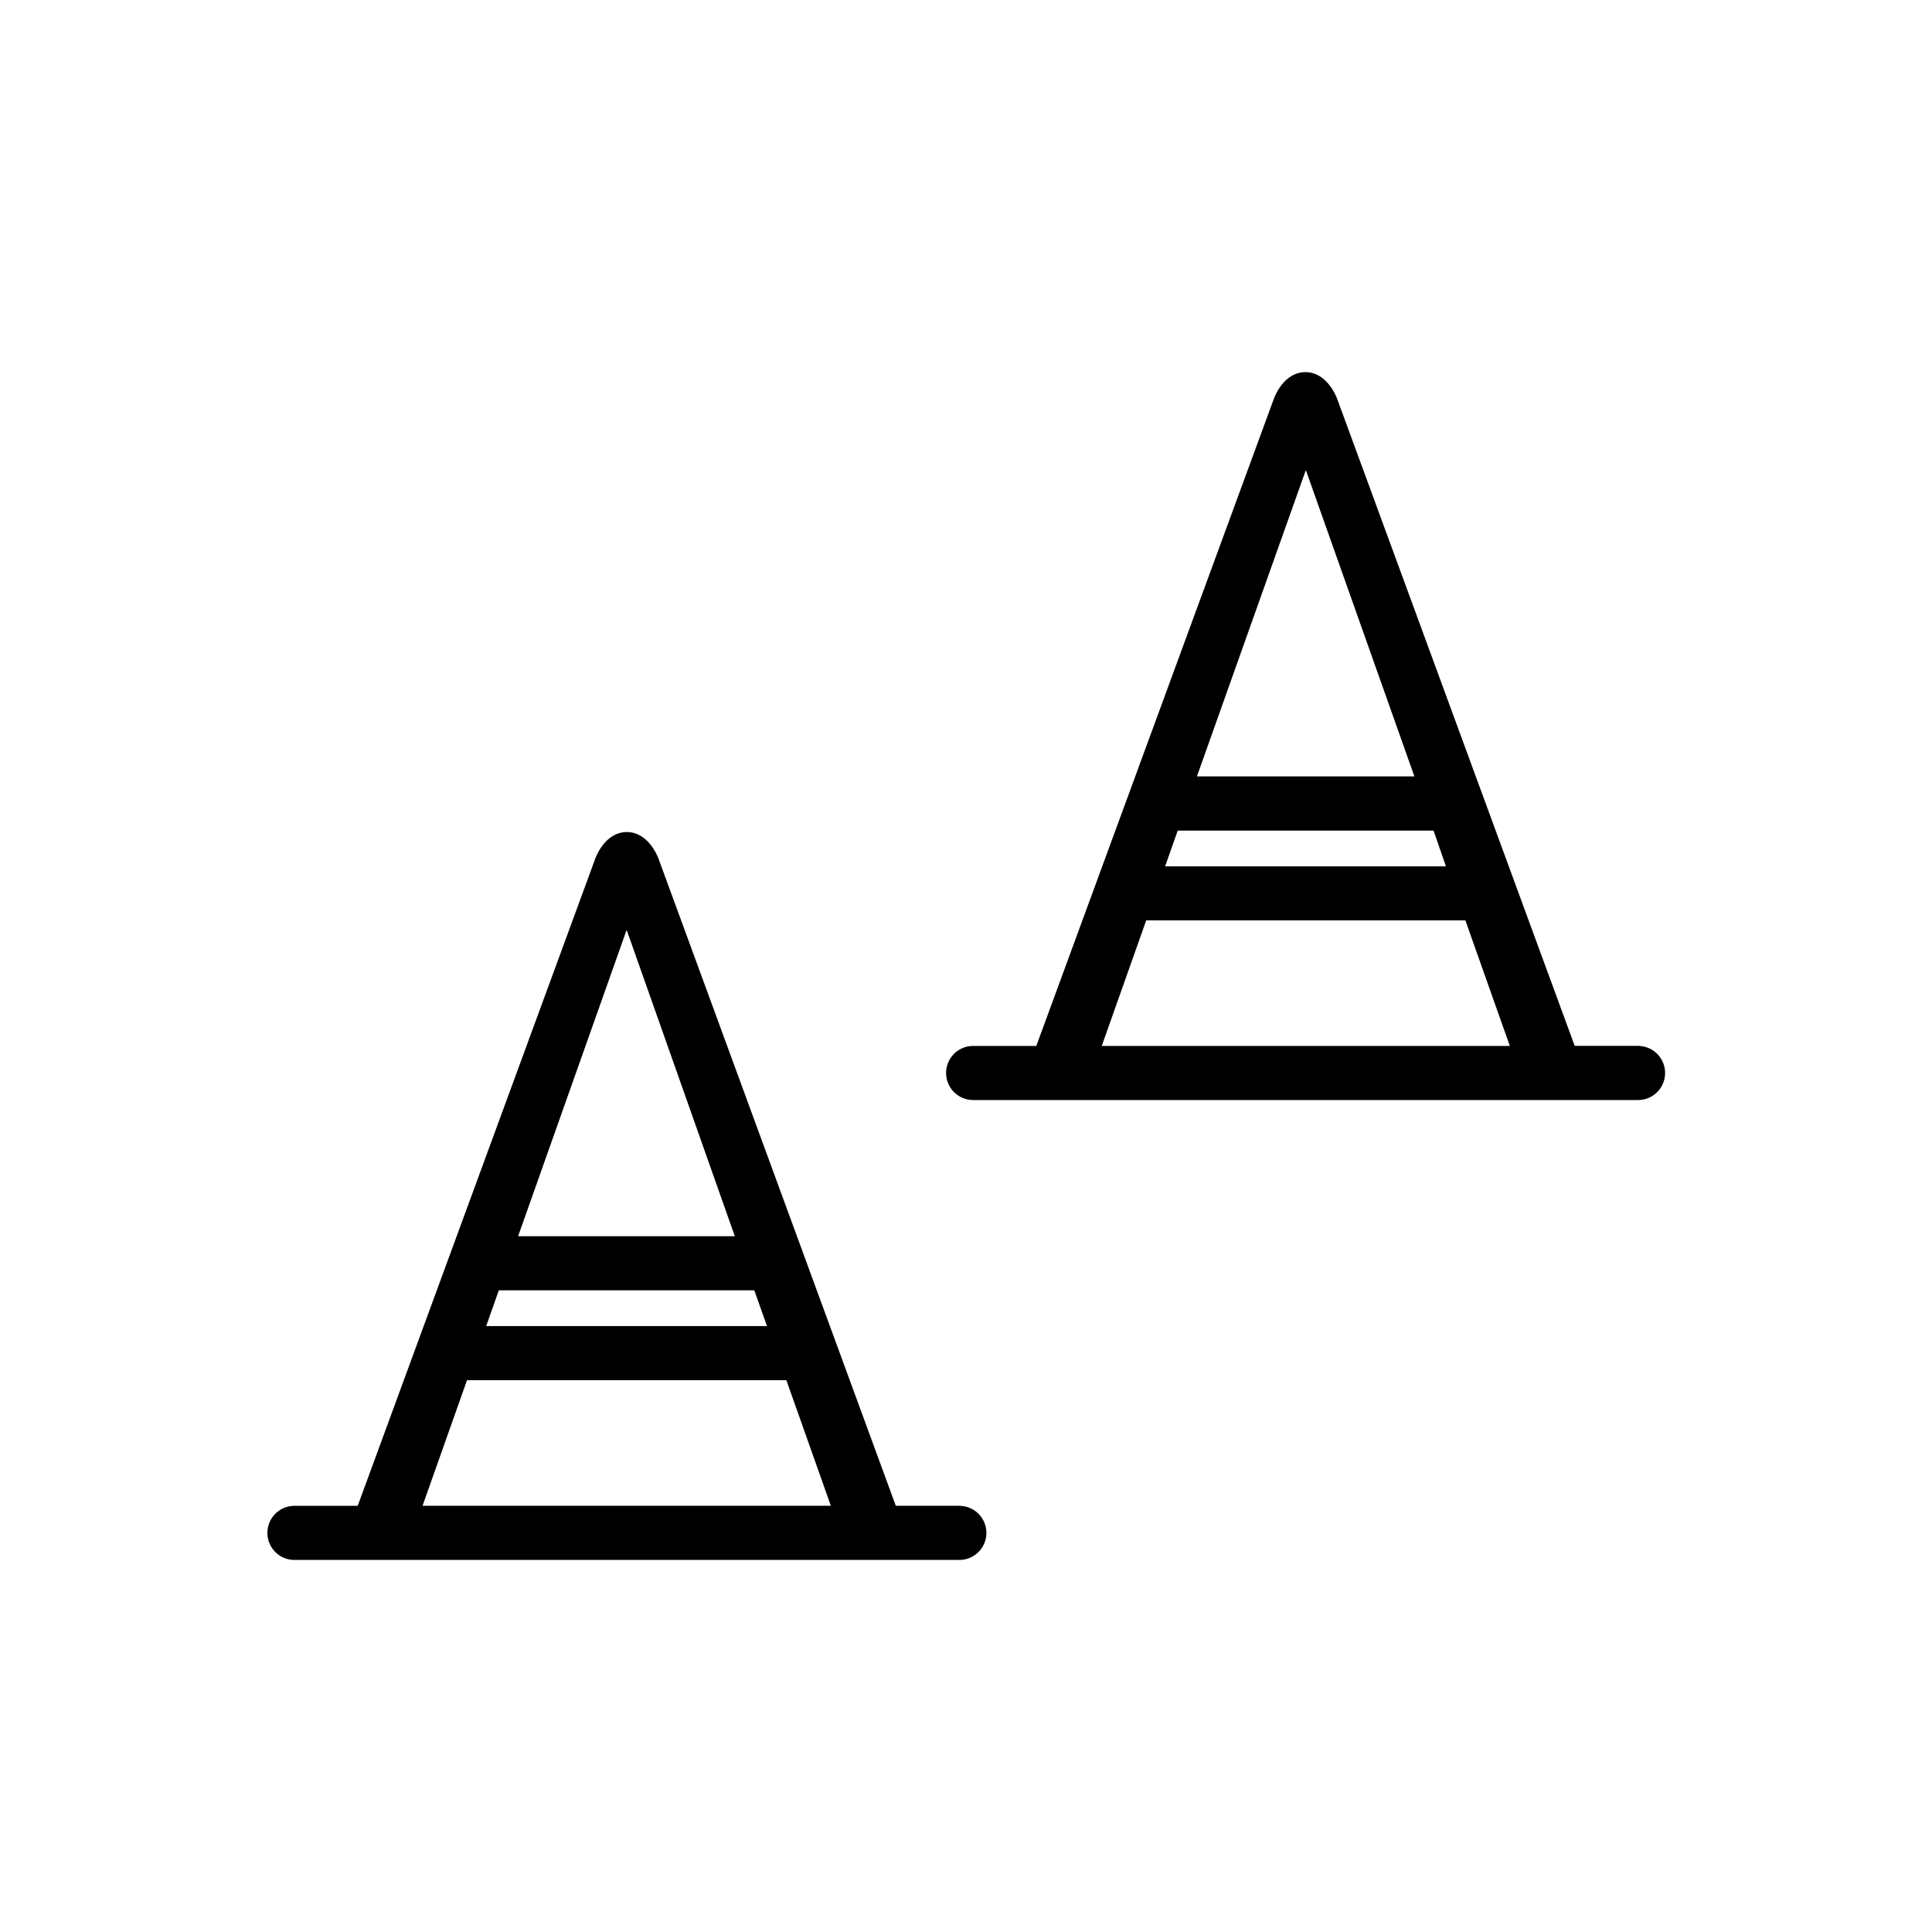 <svg id="3d0d2603-1bf4-4d57-83c1-34c04c5daebc" data-name="Isolation Mode" xmlns="http://www.w3.org/2000/svg" viewBox="0 0 200 200"><defs><style>.\38 786aa95-a583-4db9-ad4d-3c5b33335ffd{fill:none;}.b6b3c624-119a-408c-8577-483d605b632e{stroke:#000;stroke-width:0.95px;}</style></defs><title>icon-focus-cones</title><rect class="8786aa95-a583-4db9-ad4d-3c5b33335ffd" width="200" height="200"/><path class="b6b3c624-119a-408c-8577-483d605b632e" d="M372.54,326.19h-6.88L341,258.94s-.86-2.49-2.85-2.49-2.83,2.46-2.83,2.46l-24.7,67.29h-6.88a2.32,2.32,0,0,0,0,4.65h68.83a2.32,2.32,0,0,0,0-4.65Zm-19.21-18.6H322.92l1.64-4.65h27.12Zm-15.64-41.67a.57.57,0,0,1,.44-.24.64.64,0,0,1,.44.24L350,298.29H326.22Zm-21.36,60.27,4.94-13.95H355l4.94,13.95Z" transform="translate(-273.26 -169.84)"/><path class="b6b3c624-119a-408c-8577-483d605b632e" d="M442.82,278.58h-6.88l-24.69-67.25s-.86-2.49-2.85-2.49-2.83,2.46-2.83,2.46l-24.7,67.29H374a2.32,2.32,0,0,0,0,4.65h68.83a2.32,2.32,0,0,0,0-4.65ZM423.61,260H393.2l1.64-4.65H422ZM408,218.32a.57.57,0,0,1,.44-.24.64.64,0,0,1,.44.24l11.47,32.37H396.49Zm-21.36,60.27,4.94-13.95h33.71l4.94,13.95Z" transform="translate(-273.26 -169.84)"/></svg>